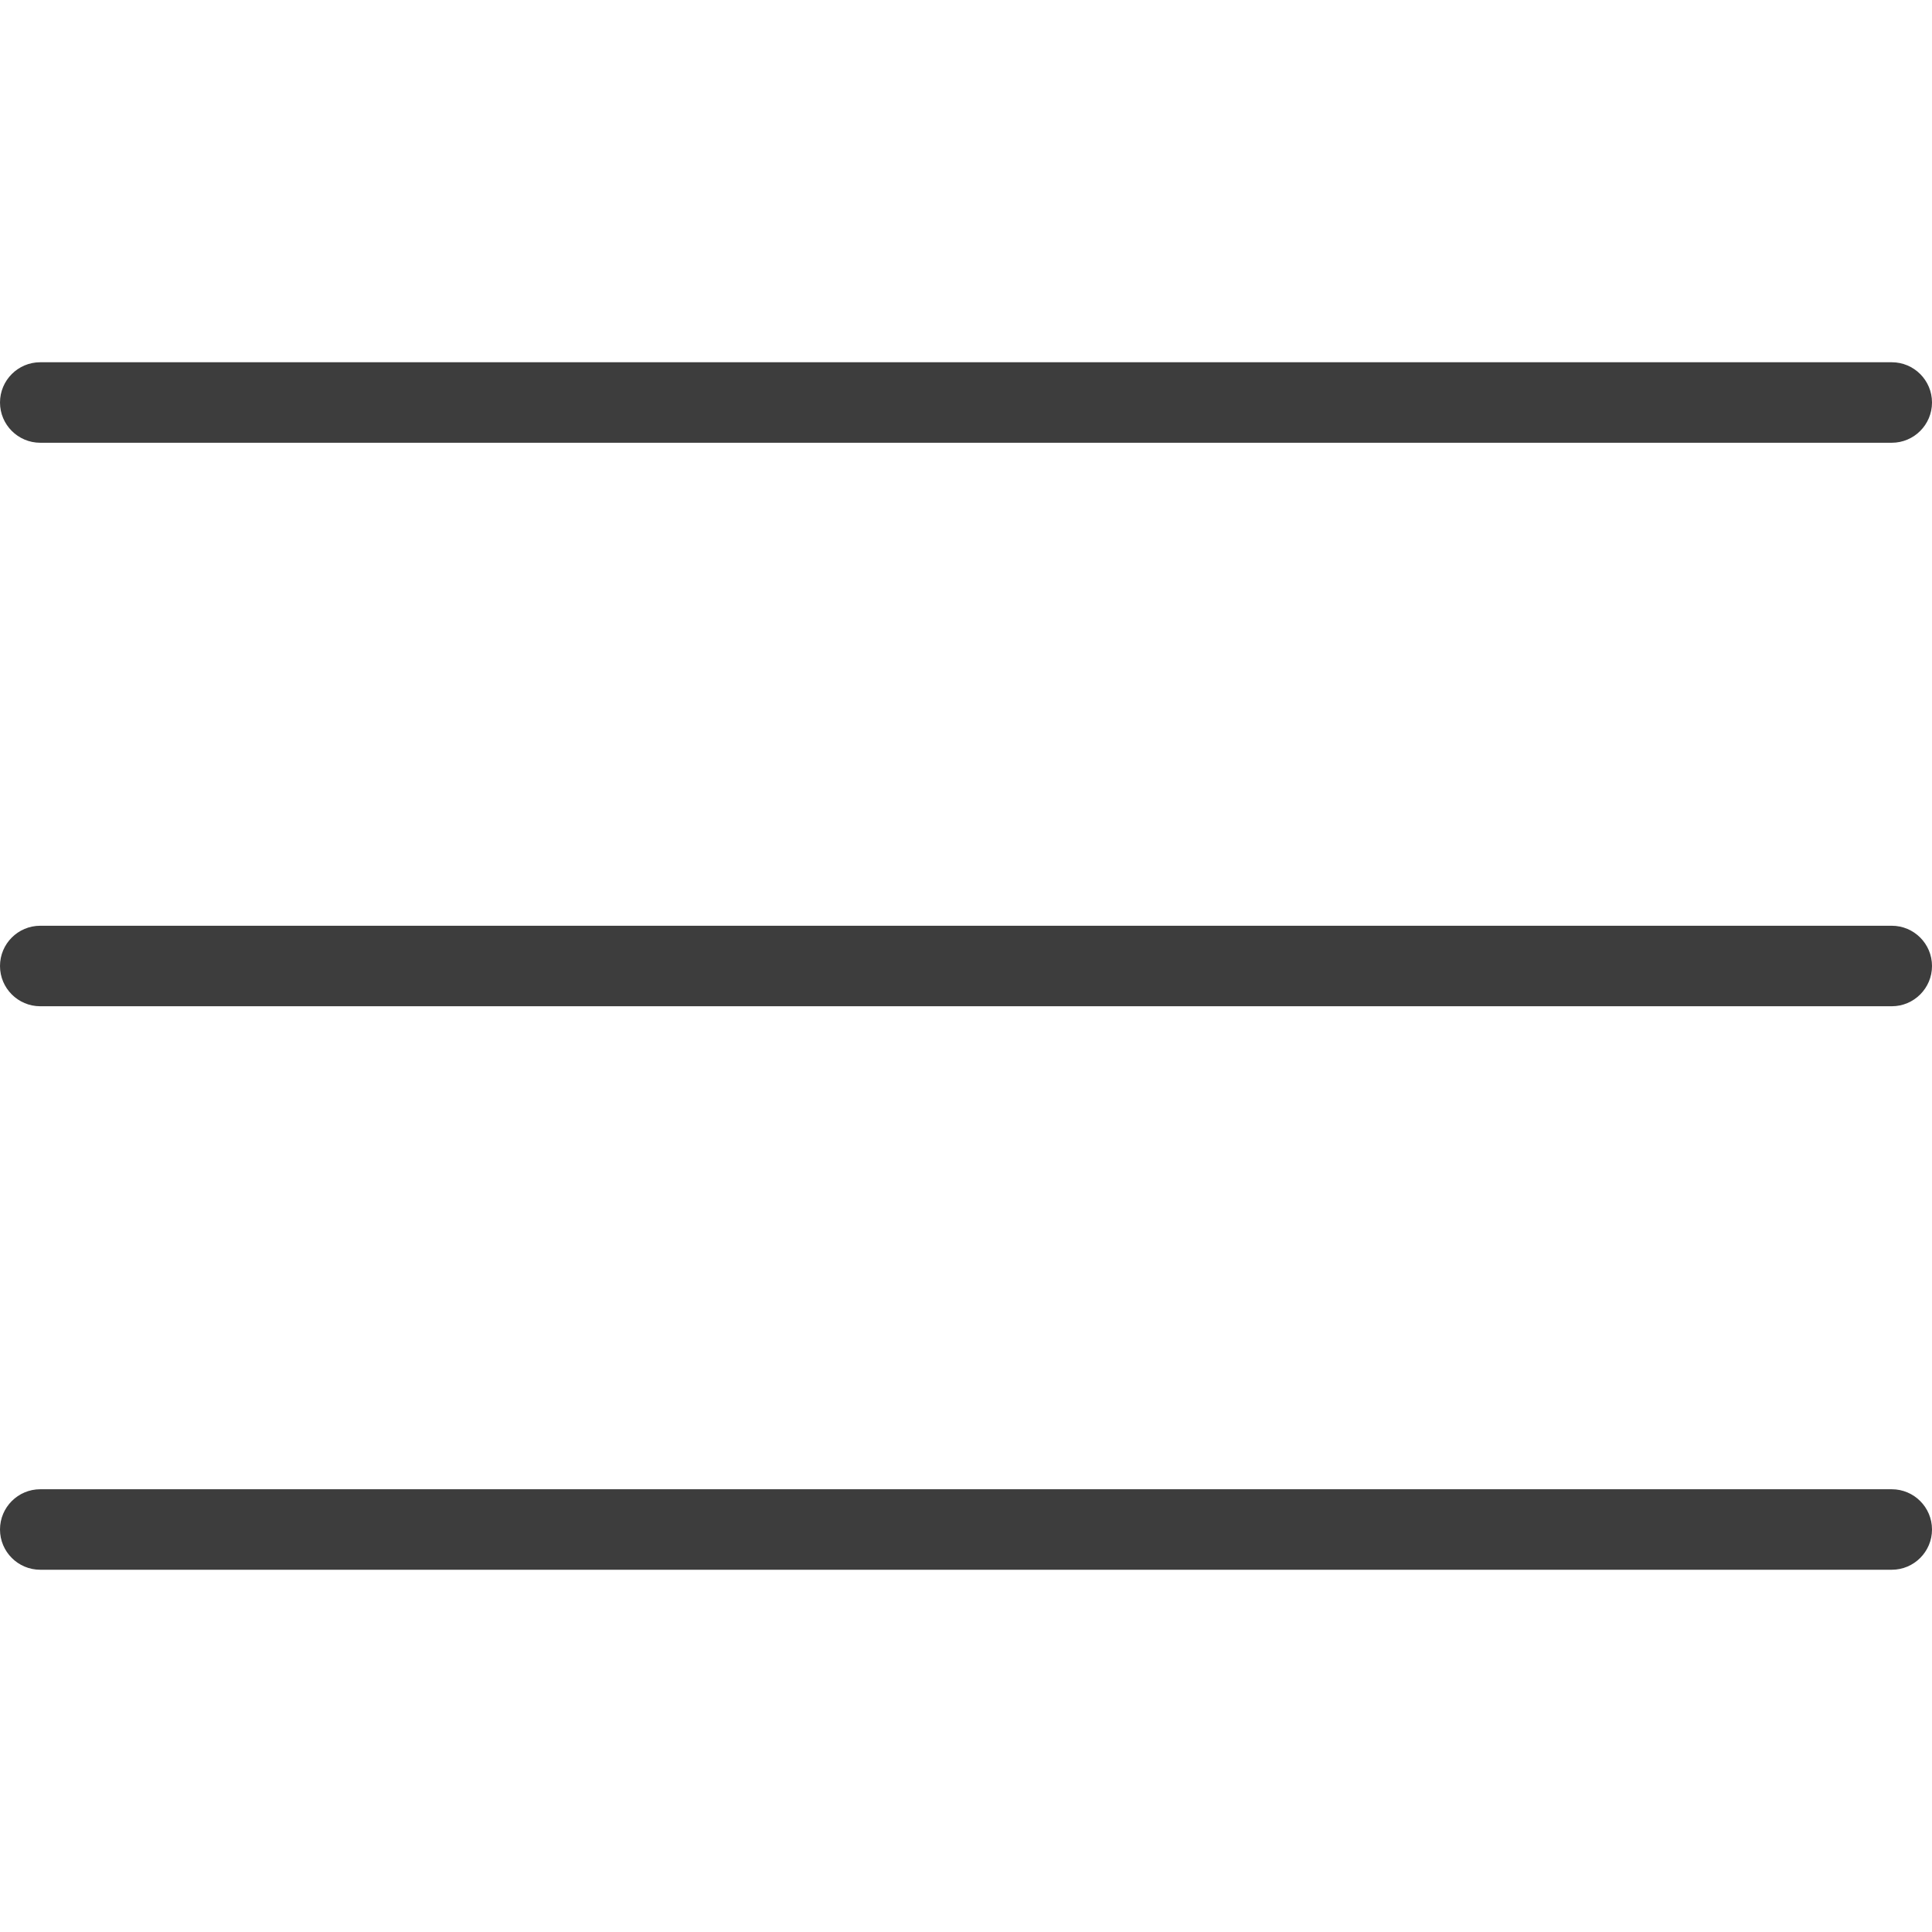 <svg width="512" height="512" viewBox="0 0 512 512" fill="none" xmlns="http://www.w3.org/2000/svg">
<g clip-path="url(#clip0)">
<path d="M501.333 96H10.667C4.779 96 0 100.779 0 106.667C0 112.555 4.779 117.334 10.667 117.334H501.334C507.222 117.334 512.001 112.555 512.001 106.667C512.001 100.779 507.221 96 501.333 96Z" fill="#3D3D3D"/>
<path d="M501.333 245.333H10.667C4.779 245.333 0 250.112 0 256C0 261.888 4.779 266.667 10.667 266.667H501.334C507.222 266.667 512.001 261.888 512.001 256C512.001 250.112 507.221 245.333 501.333 245.333Z" fill="#3D3D3D"/>
<path d="M501.333 394.667H10.667C4.779 394.667 0 399.445 0 405.333C0 411.221 4.779 416 10.667 416H501.334C507.222 416 512.001 411.221 512.001 405.333C512 399.445 507.221 394.667 501.333 394.667Z" fill="#3D3D3D"/>
</g>
<defs>
<clipPath id="clip0">
<rect width="512" height="512" fill="white"/>
</clipPath>
</defs>
</svg>
